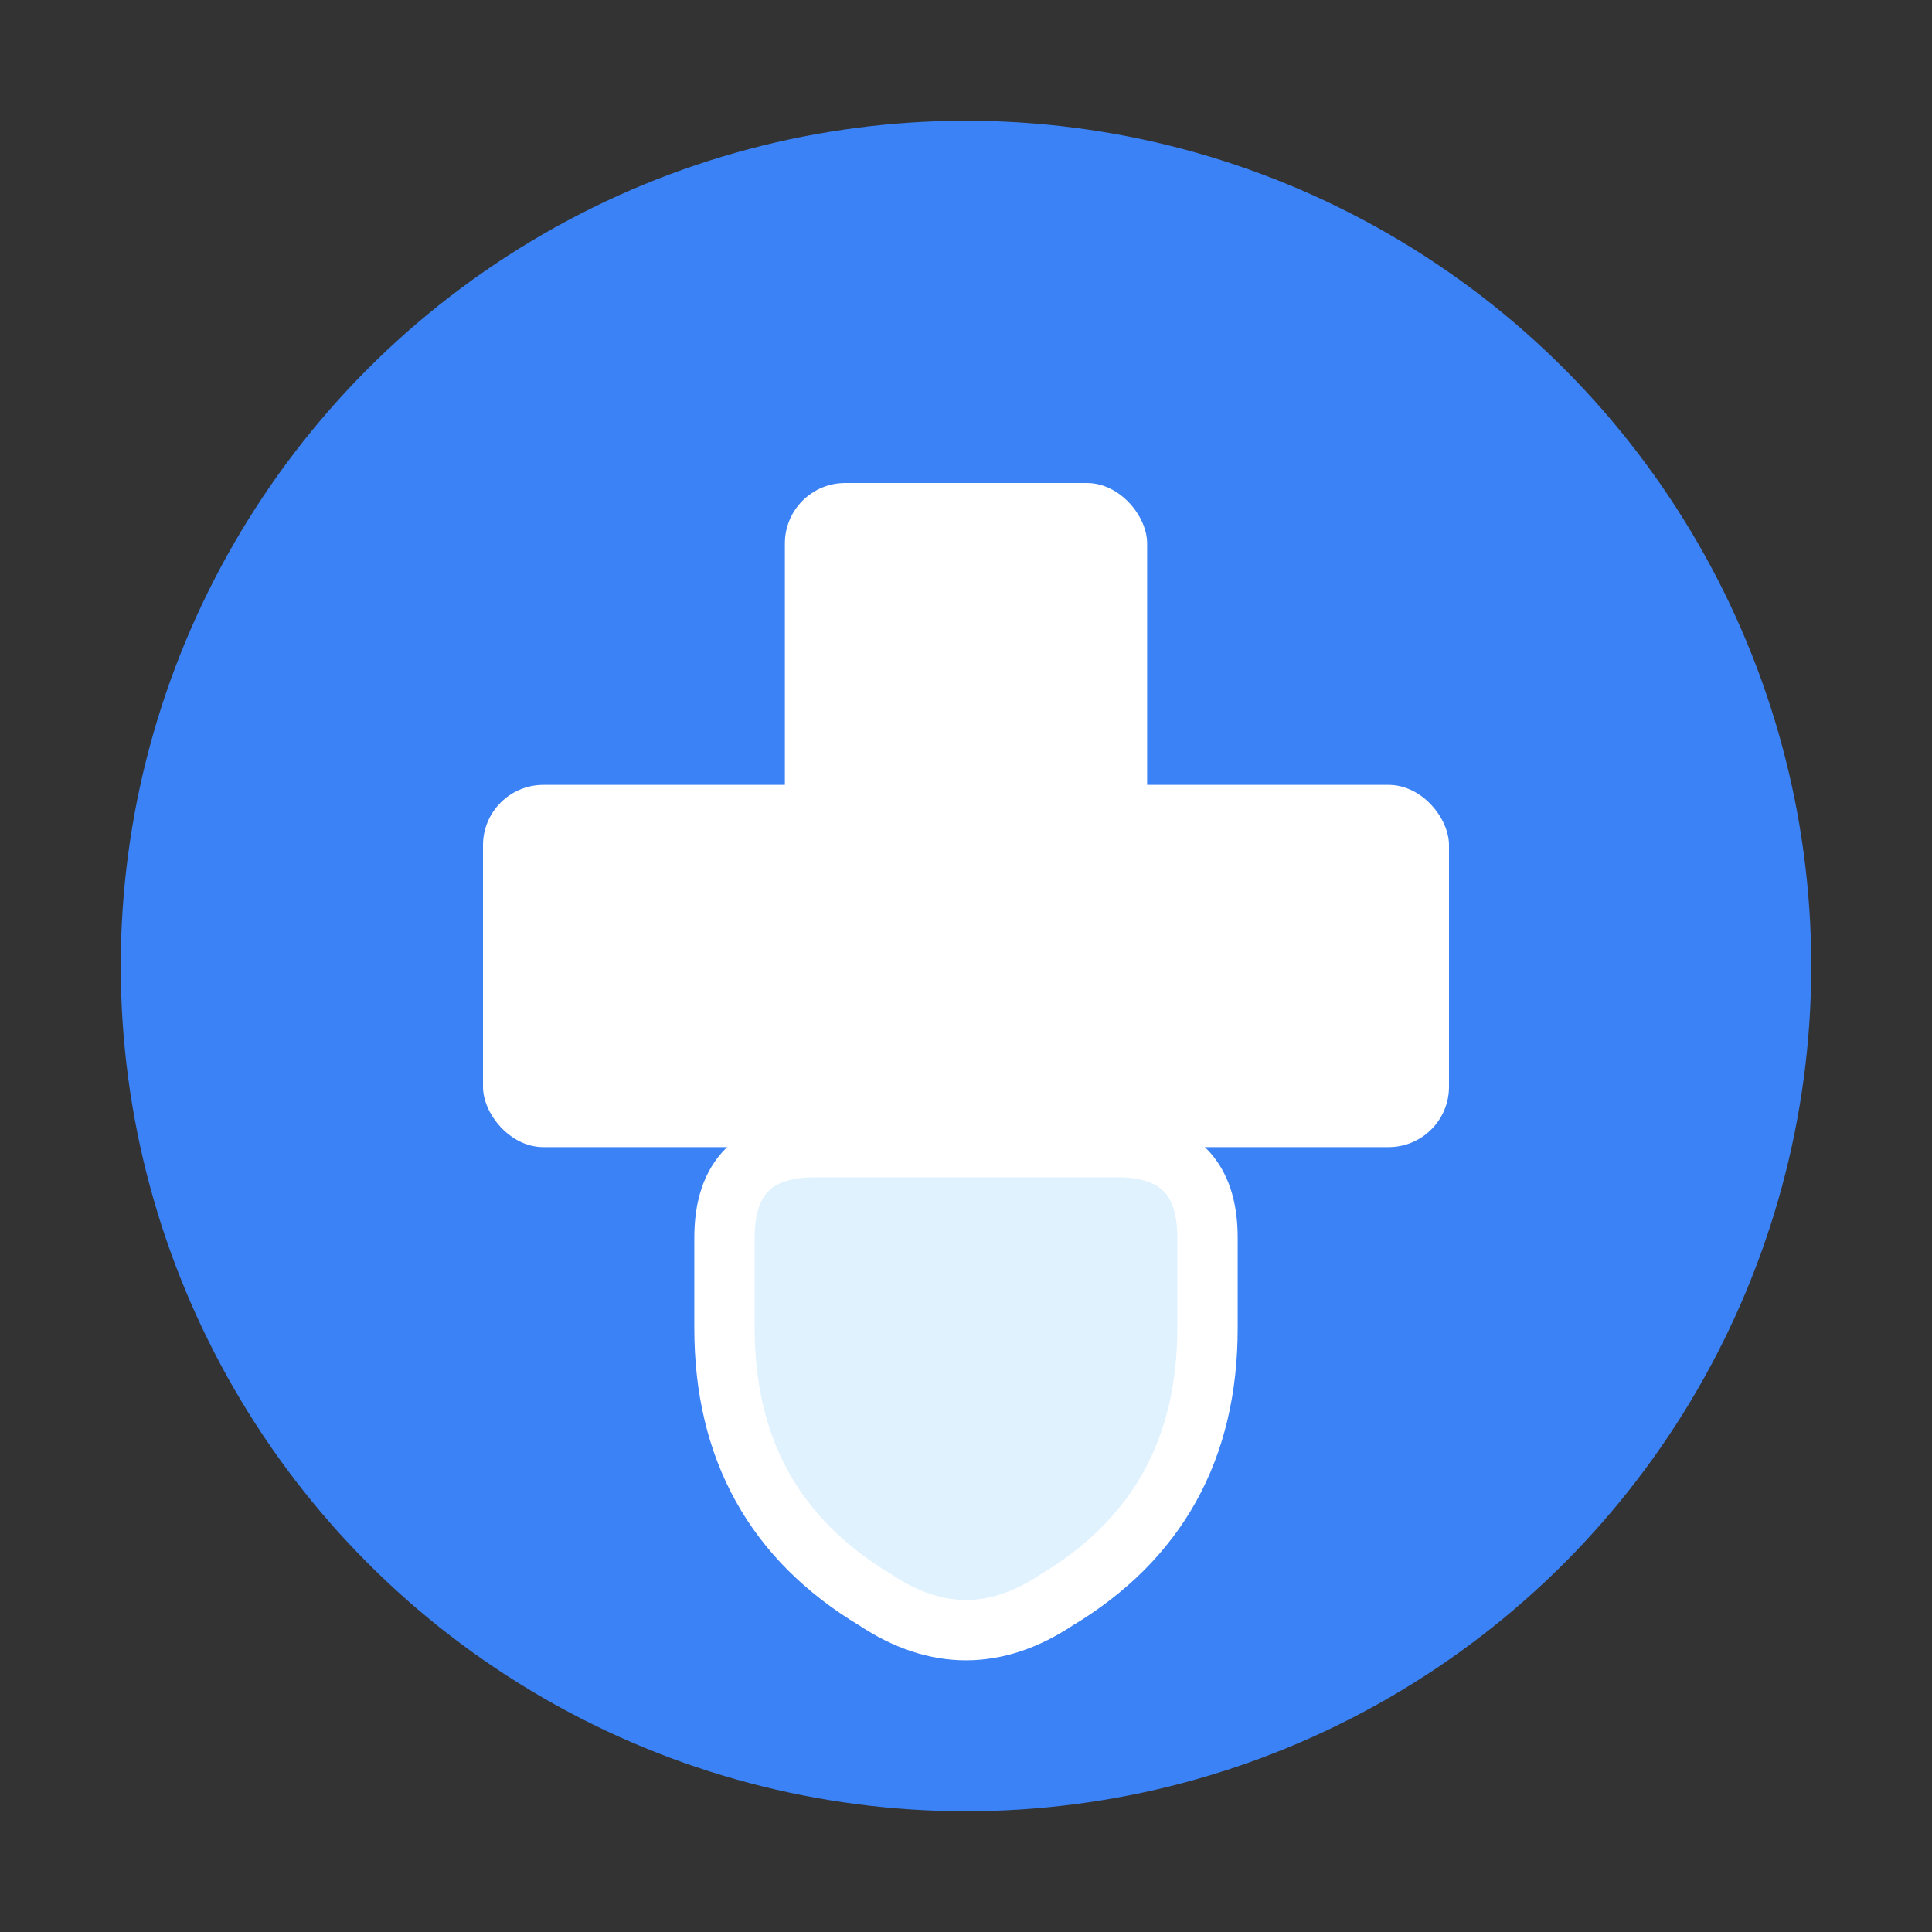 <svg width="16" height="16" viewBox="0 0 16 16" xmlns="http://www.w3.org/2000/svg">
  <rect x="0" y="0" width="16" height="16" fill="#333333" stroke="none"/>
  <circle cx="8" cy="8" r="7" fill="#3B82F6"/>
  <rect x="6.5" y="4" width="3" height="8" rx="0.5" fill="white"/>
  <rect x="4" y="6.5" width="8" height="3" rx="0.5" fill="white"/>
  <path d="M6 11 Q6 12.5 7.25 13.25 Q8 13.75 8.75 13.25 Q10 12.5 10 11 L10 10.25 Q10 9.5 9.25 9.5 L6.75 9.5 Q6 9.5 6 10.25 Z" fill="#E0F2FE" stroke="white" stroke-width="0.5"/>
</svg>